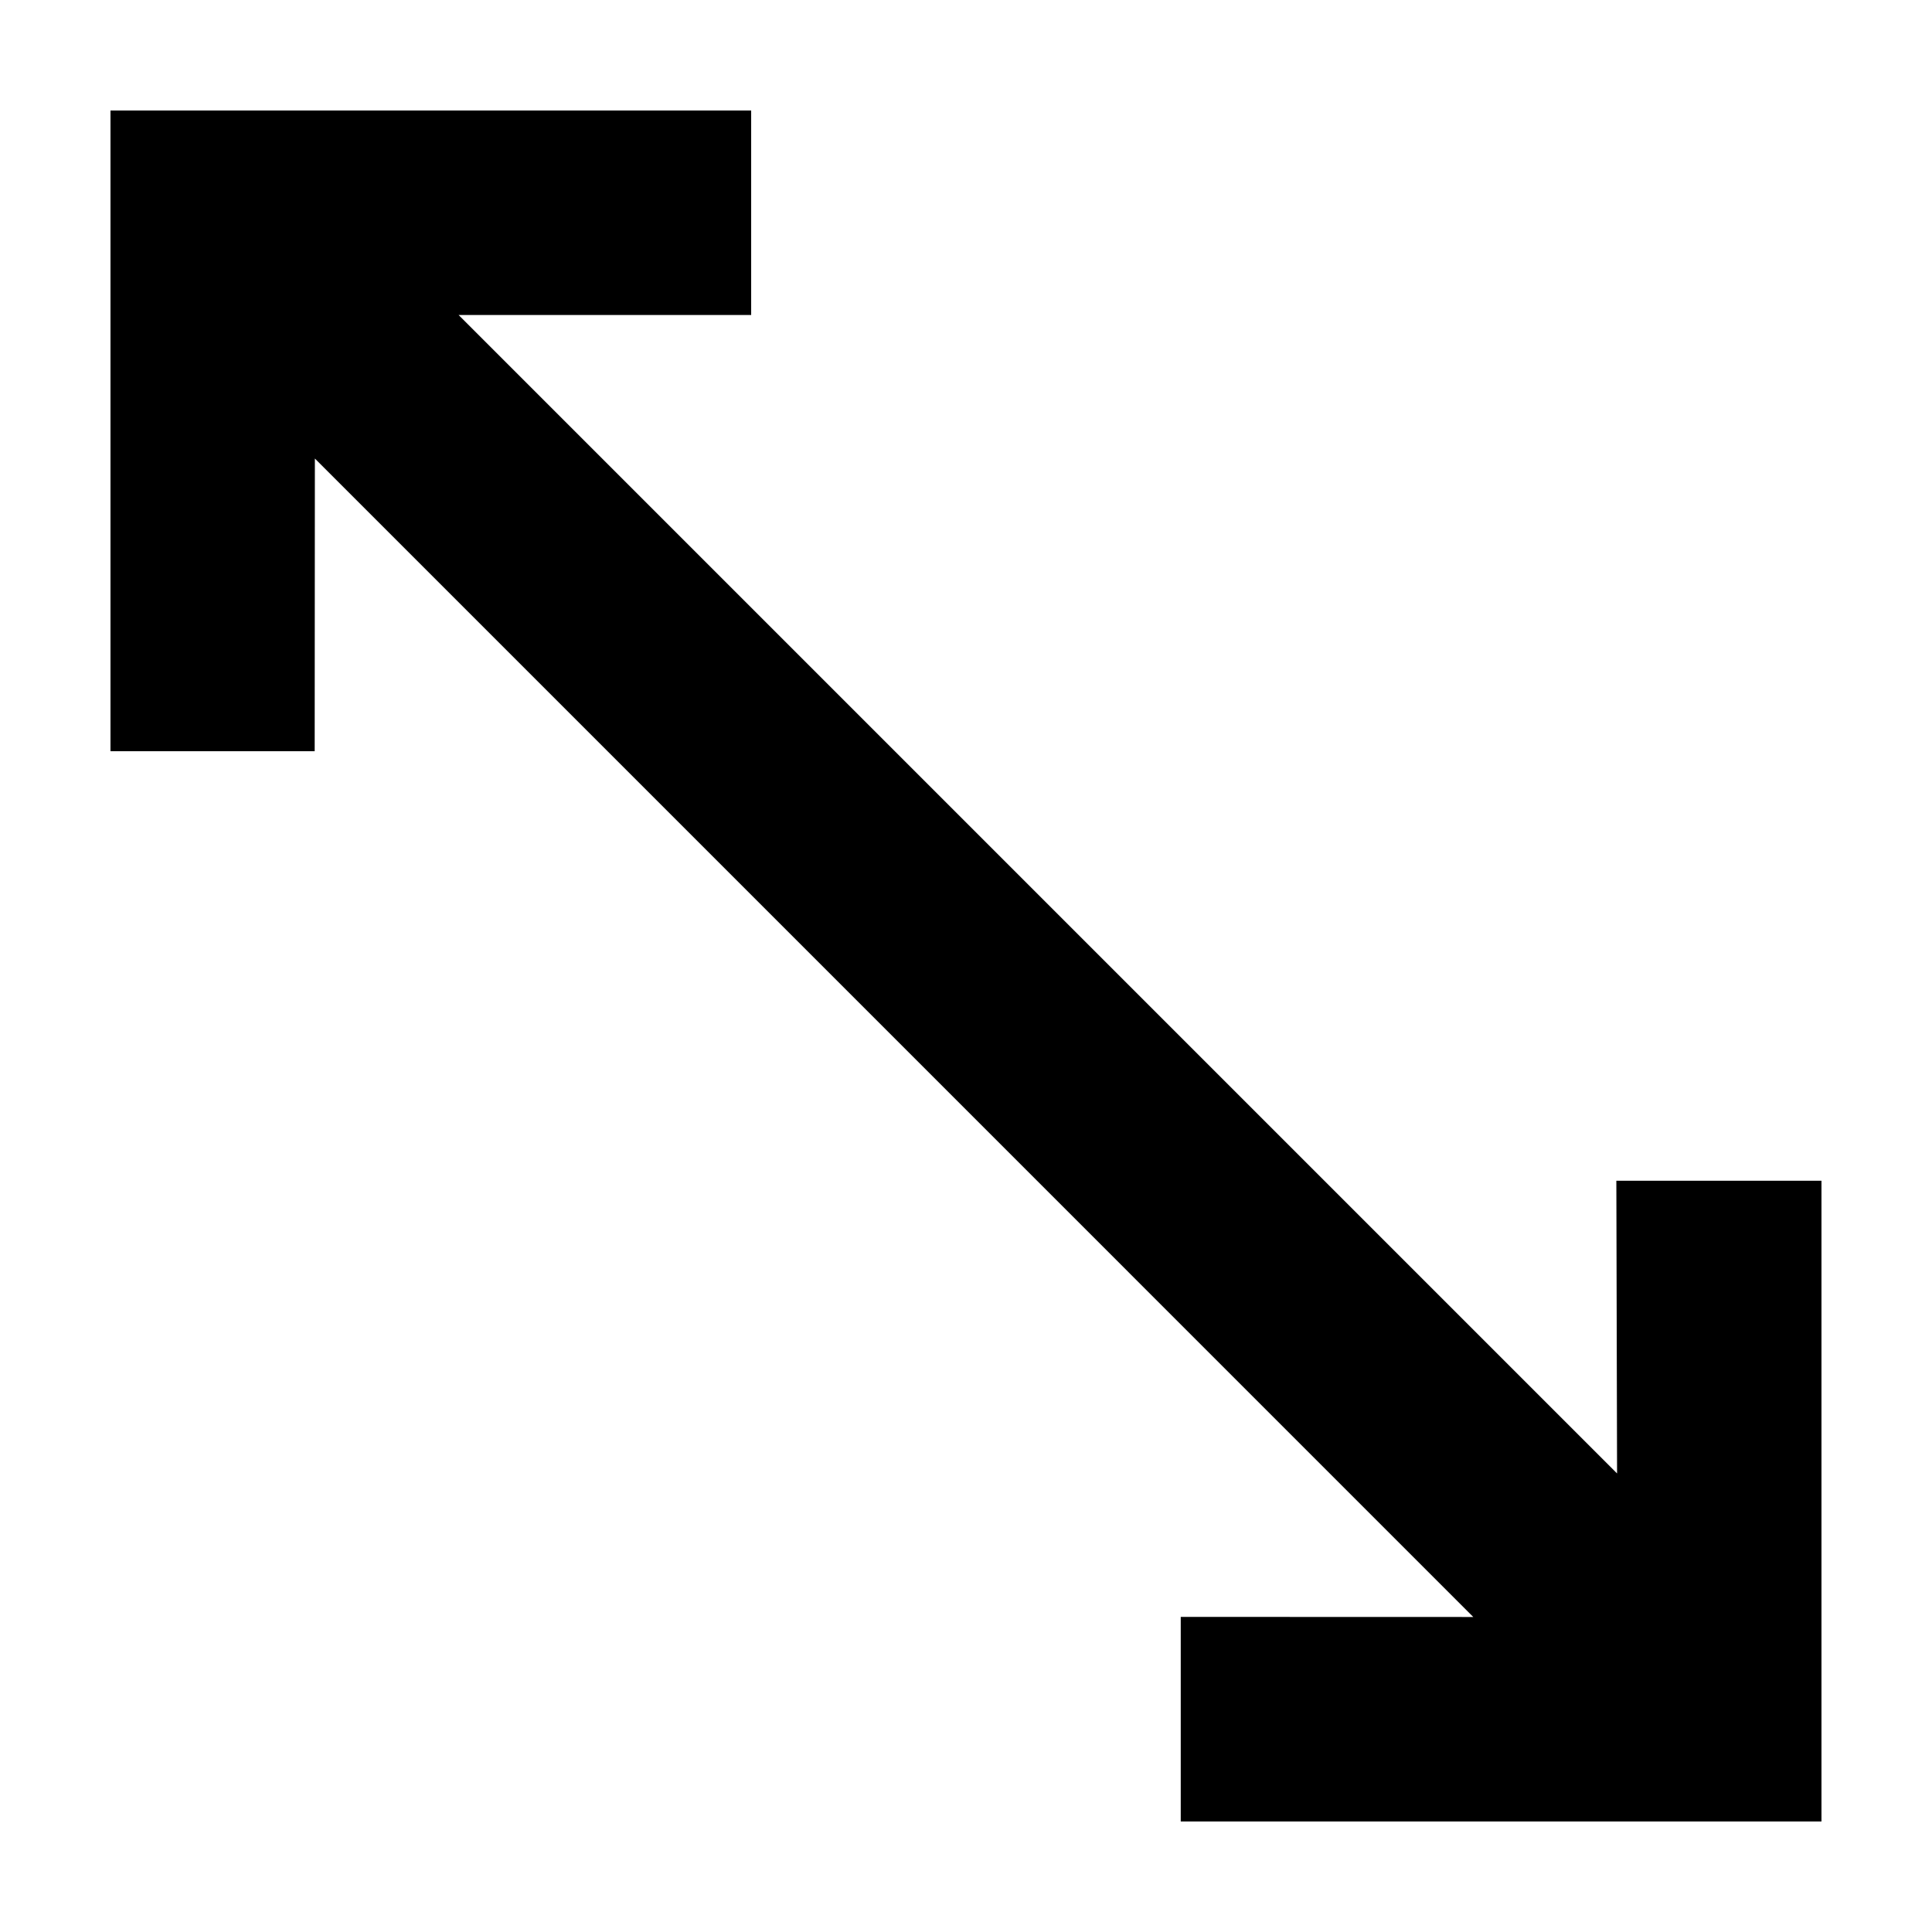 <?xml version="1.0" encoding="UTF-8"?>
<!-- The Best Svg Icon site in the world: iconSvg.co, Visit us! https://iconsvg.co -->
<svg fill="#000000" width="800px" height="800px" version="1.1" viewBox="144 144 512 512" xmlns="http://www.w3.org/2000/svg">
 <path d="m572.54 534.48-307-307 77.527-0.008v-54.188h-169.79v169.8h54.117l0.051-77.566 306.99 307-77.527-0.023v54.215h169.8v-169.8h-54.359z"/>
</svg>